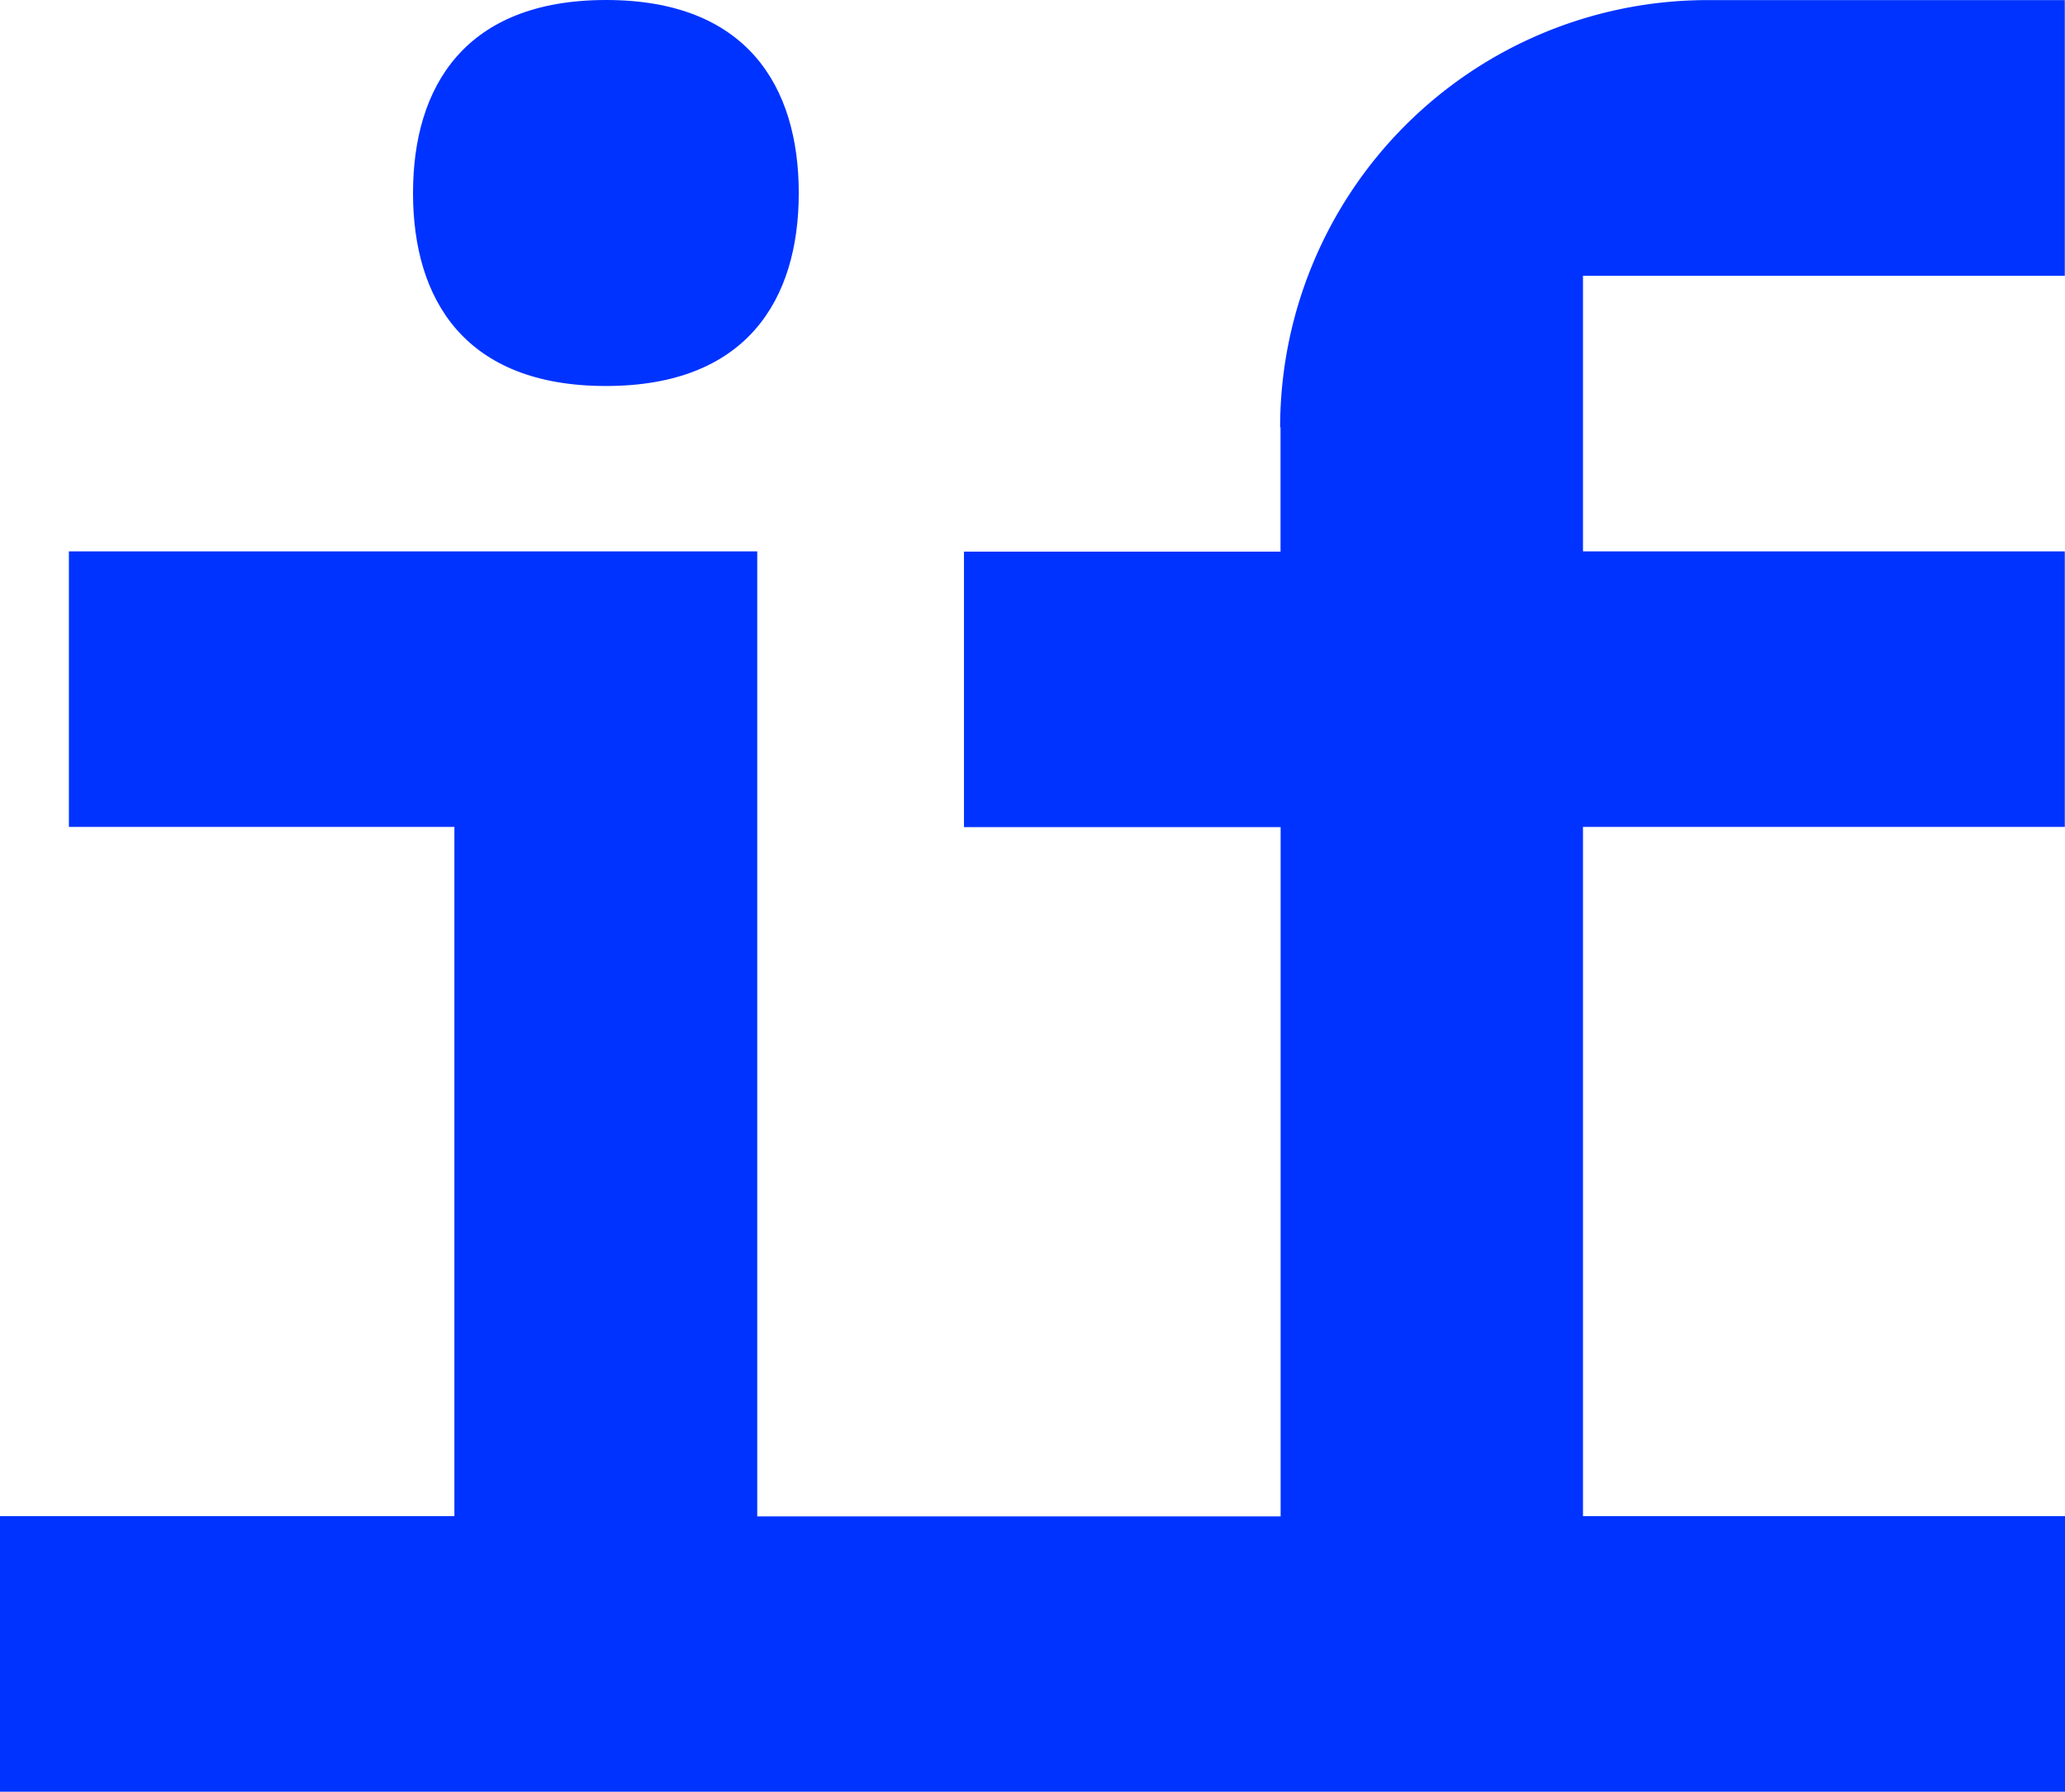 <svg xmlns="http://www.w3.org/2000/svg" width="41.483" height="36" viewBox="0 0 41.483 36">
  <g id="dify-color" transform="translate(0 -2)">
    <path id="Path_111789" data-name="Path 111789" d="M8.676,9.756c2.826,0,3.873-1.734,3.873-3.877S11.507,2,8.678,2,4.8,3.734,4.8,5.879,5.845,9.756,8.674,9.756Z" transform="translate(3.497 0)" fill="#03f"/>
    <path id="Path_111790" data-name="Path 111790" d="M25.724,10.588v2.494H19.365v5.536h6.361V32.467H15.212V13.077H1.384v5.536H9.128V32.462H0V38H41.483V32.462H31.8V18.613h9.679V13.077H31.8V7.539h9.679V2H34.291a8.59,8.59,0,0,0-8.575,8.585h.009Z" transform="translate(0 0.002)" fill="#03f"/>
  </g>
</svg>
